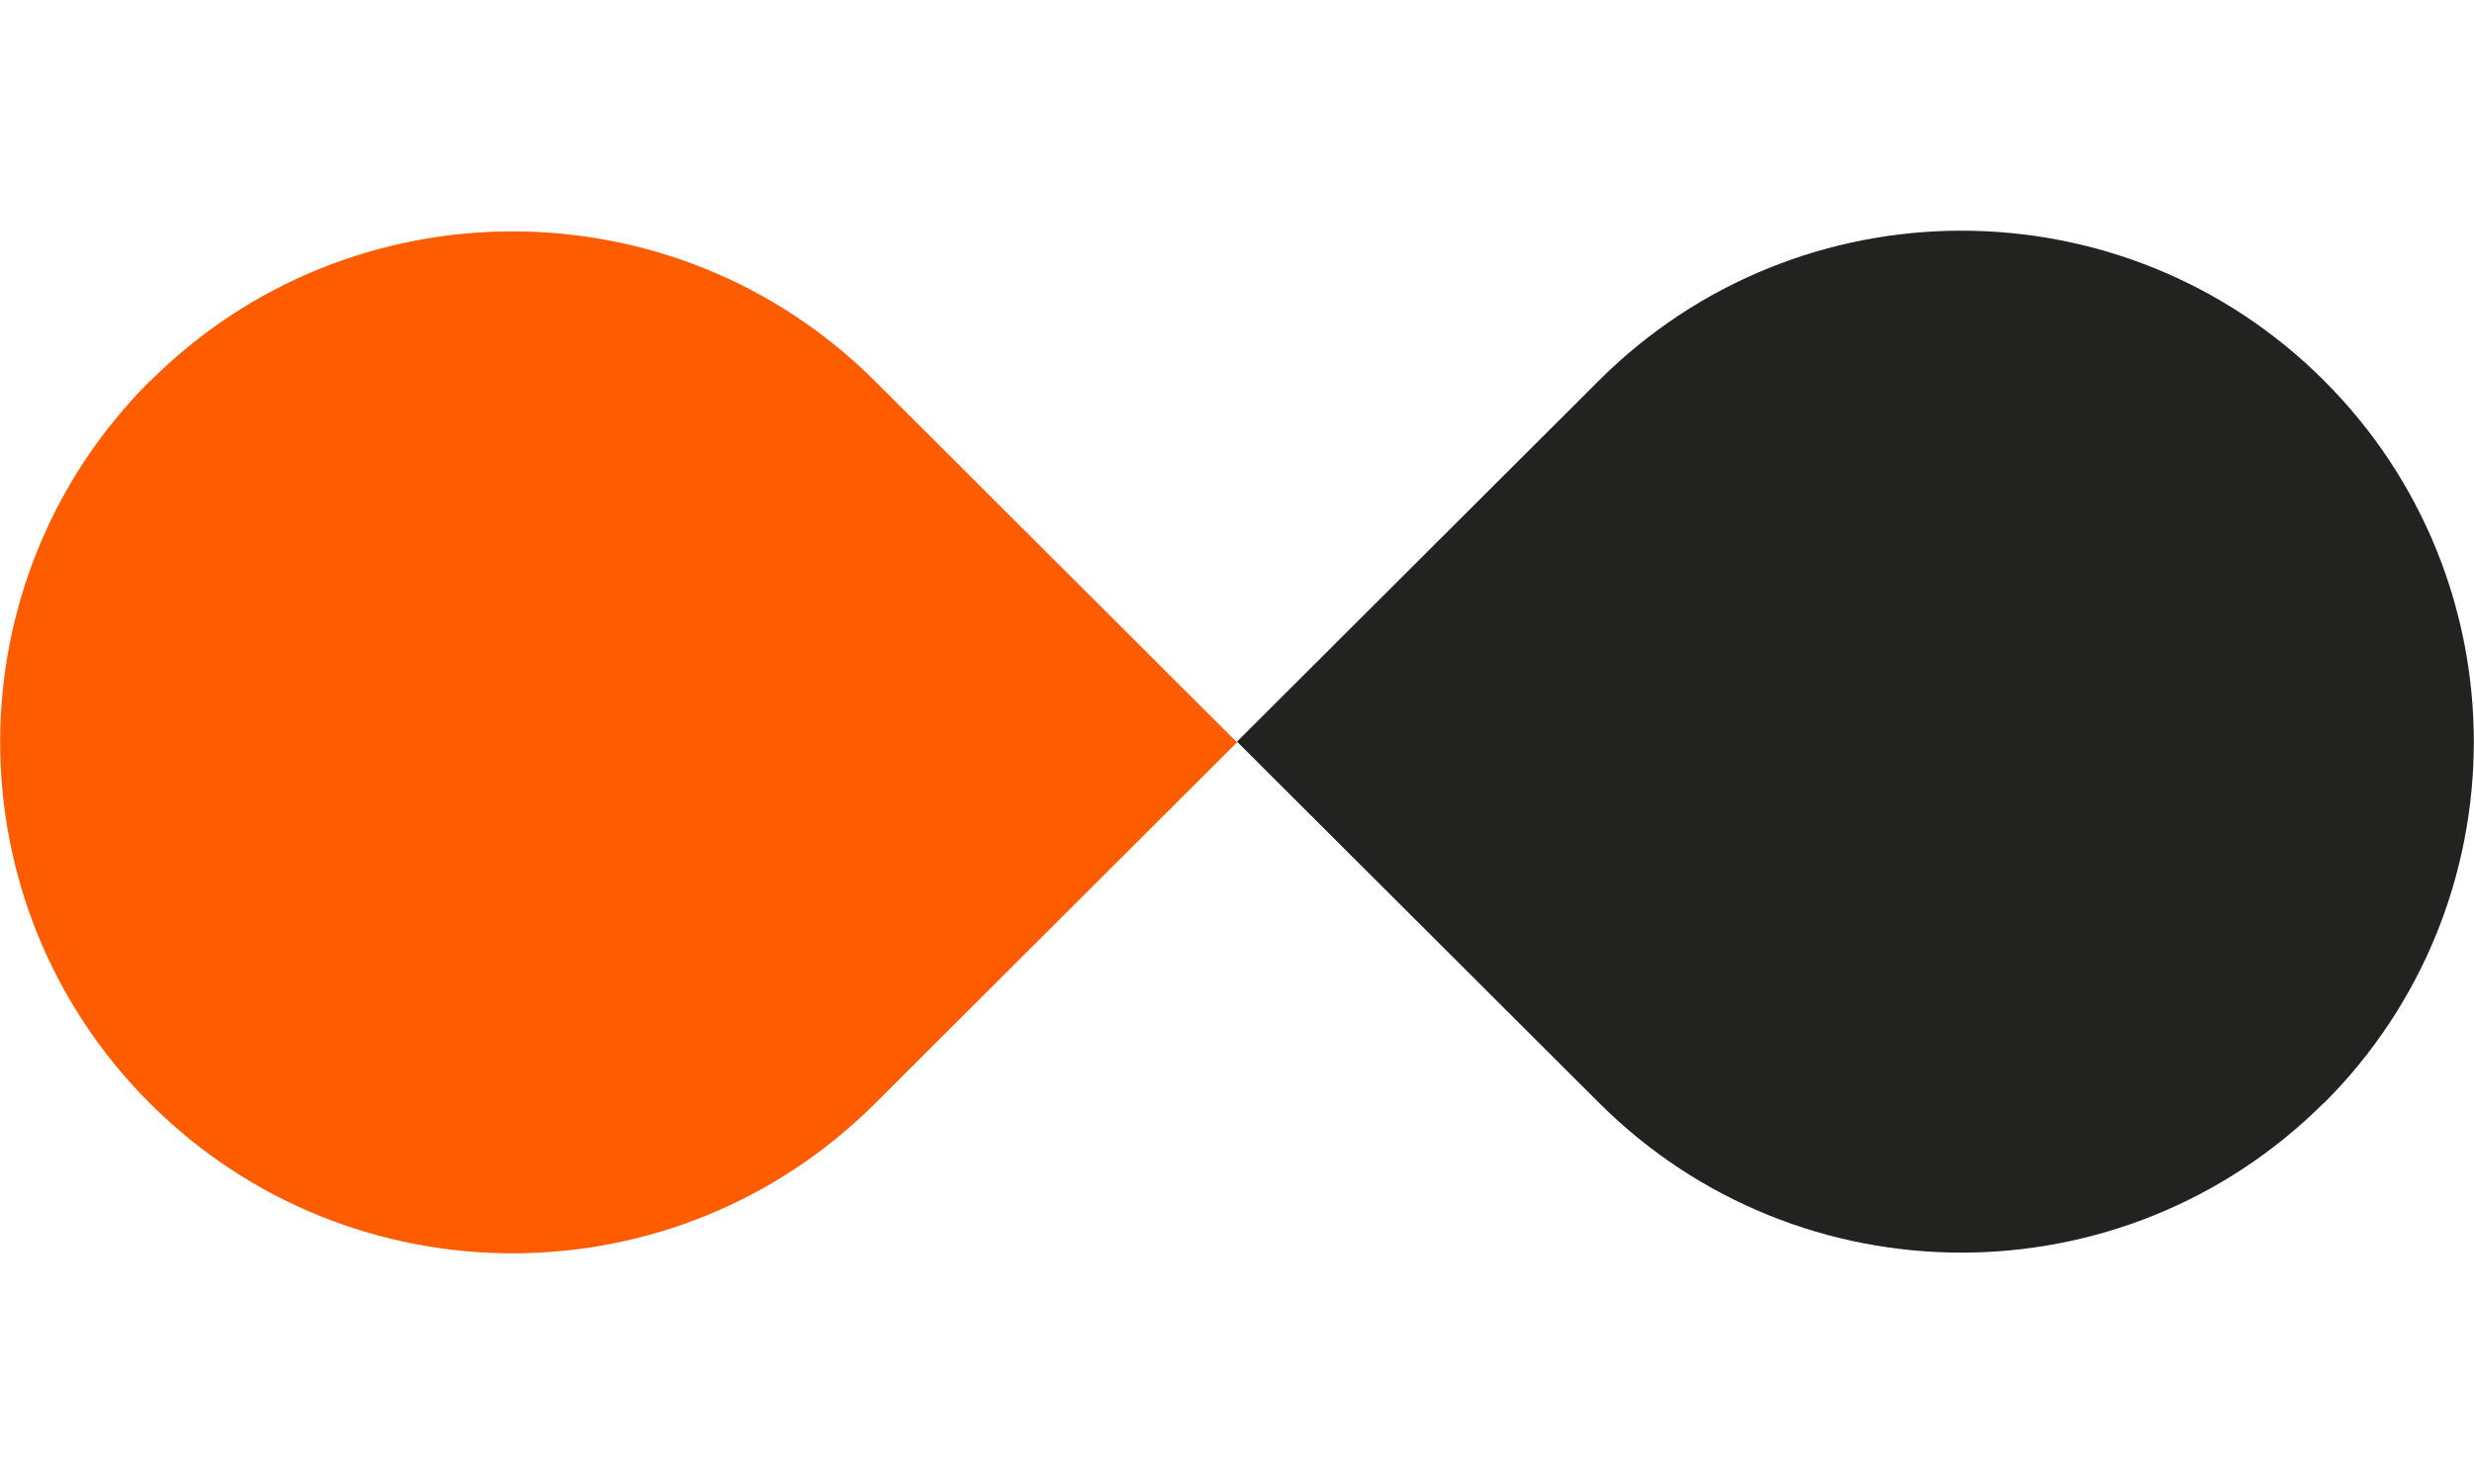 <svg xmlns="http://www.w3.org/2000/svg" width="75" height="45" viewBox="0 0 75 45" fill="none"><g clip-path="url(#clip0_174_292)"><path d="M70.446 33.456C76.511 27.403 76.511 17.586 70.446 11.534C64.381 5.482 54.544 5.482 48.478 11.534L37.5 22.489L48.478 33.445C54.544 39.497 64.381 39.497 70.446 33.445L70.446 33.456Z" fill="#222221"></path><path d="M4.554 11.545C-1.511 17.597 -1.511 27.414 4.554 33.466C10.619 39.518 20.457 39.518 26.522 33.466L37.5 22.511L26.522 11.555C20.457 5.503 10.619 5.503 4.554 11.555L4.554 11.545Z" fill="#FF5C00"></path></g><defs><clipPath id="clip0_174_292"><rect width="45" height="75" fill="white" transform="matrix(4.37114e-08 1 1 -4.37114e-08 0 0)"></rect></clipPath></defs></svg>